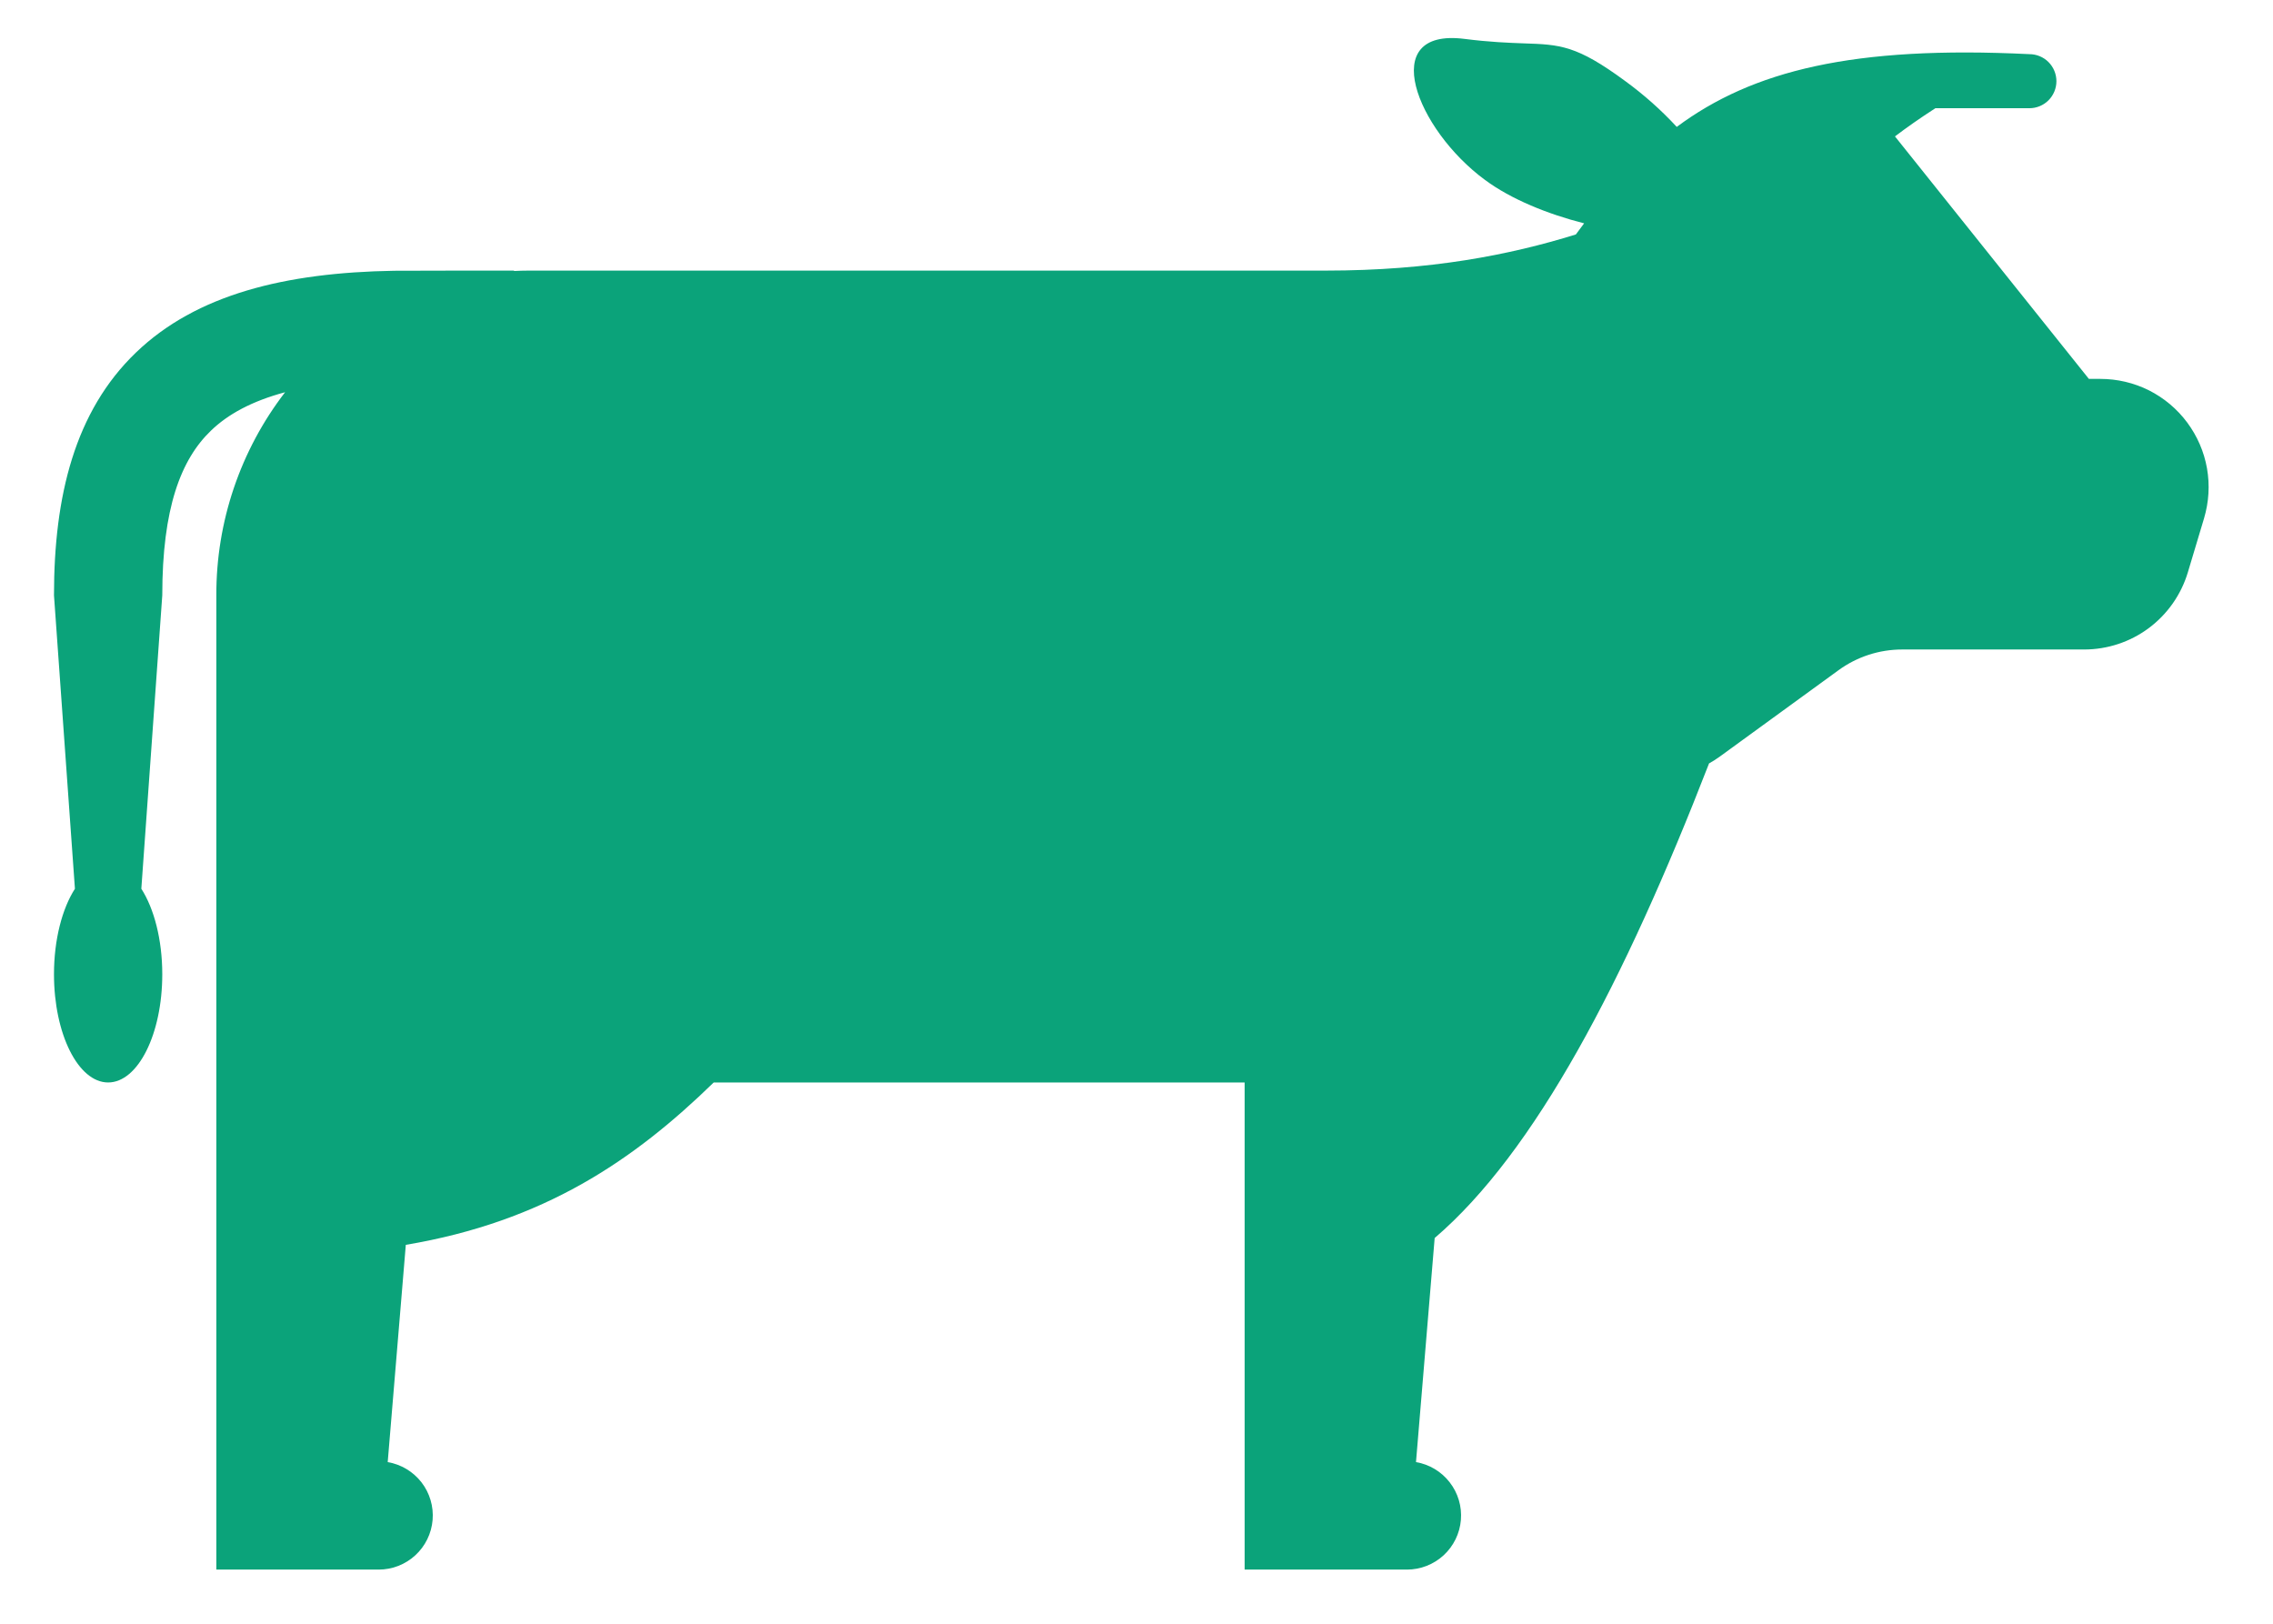 <svg width="28" height="20" viewBox="0 0 28 20" fill="none" xmlns="http://www.w3.org/2000/svg">
<path d="M19.514 2.751C19.067 2.637 18.617 2.456 18.294 2.217C17.447 1.595 16.956 0.342 18.039 0.479C18.355 0.519 18.582 0.527 18.768 0.534C19.22 0.549 19.421 0.557 20.021 0.999C20.25 1.166 20.463 1.355 20.655 1.563C21.588 0.87 22.829 0.56 24.999 0.667C25.087 0.667 25.172 0.702 25.234 0.764C25.297 0.827 25.332 0.912 25.332 1C25.332 1.088 25.297 1.173 25.234 1.236C25.172 1.298 25.087 1.333 24.999 1.333H23.841C23.65 1.456 23.487 1.571 23.343 1.68L25.732 4.667H25.873C26.081 4.667 26.286 4.715 26.472 4.808C26.658 4.902 26.819 5.037 26.943 5.204C27.067 5.371 27.151 5.564 27.187 5.769C27.223 5.974 27.21 6.184 27.151 6.383L26.951 7.05C26.868 7.325 26.7 7.565 26.469 7.737C26.239 7.908 25.96 8 25.673 8H23.432C23.15 8 22.876 8.089 22.648 8.255L21.188 9.317C21.144 9.349 21.099 9.378 21.053 9.403C20.008 12.097 18.906 14.194 17.673 15.249L17.443 18.009C17.608 18.037 17.756 18.126 17.858 18.258C17.961 18.39 18.01 18.556 17.996 18.722C17.982 18.889 17.906 19.044 17.783 19.157C17.66 19.27 17.499 19.333 17.332 19.333H15.332V13.333H8.792C7.805 14.294 6.699 15.047 4.999 15.333L4.776 18.009C4.941 18.037 5.089 18.126 5.192 18.258C5.294 18.39 5.343 18.556 5.329 18.722C5.315 18.889 5.239 19.044 5.116 19.157C4.993 19.27 4.833 19.333 4.665 19.333H2.665V7.333C2.662 6.428 2.96 5.548 3.512 4.831C3.095 4.943 2.804 5.106 2.599 5.304C2.227 5.661 1.999 6.261 1.999 7.333L1.741 10.947C1.897 11.19 1.999 11.571 1.999 12C1.999 12.737 1.7 13.333 1.332 13.333C0.964 13.333 0.665 12.737 0.665 12C0.665 11.571 0.767 11.19 0.923 10.947L0.665 7.333C0.665 6.111 0.921 5.067 1.675 4.342C2.419 3.627 3.512 3.357 4.857 3.335C4.907 3.333 6.295 3.333 6.332 3.333V3.338C6.394 3.335 6.456 3.333 6.517 3.333H16.332C17.621 3.333 18.595 3.141 19.412 2.888L19.514 2.751Z" fill="#0BA37A"/>
</svg>
